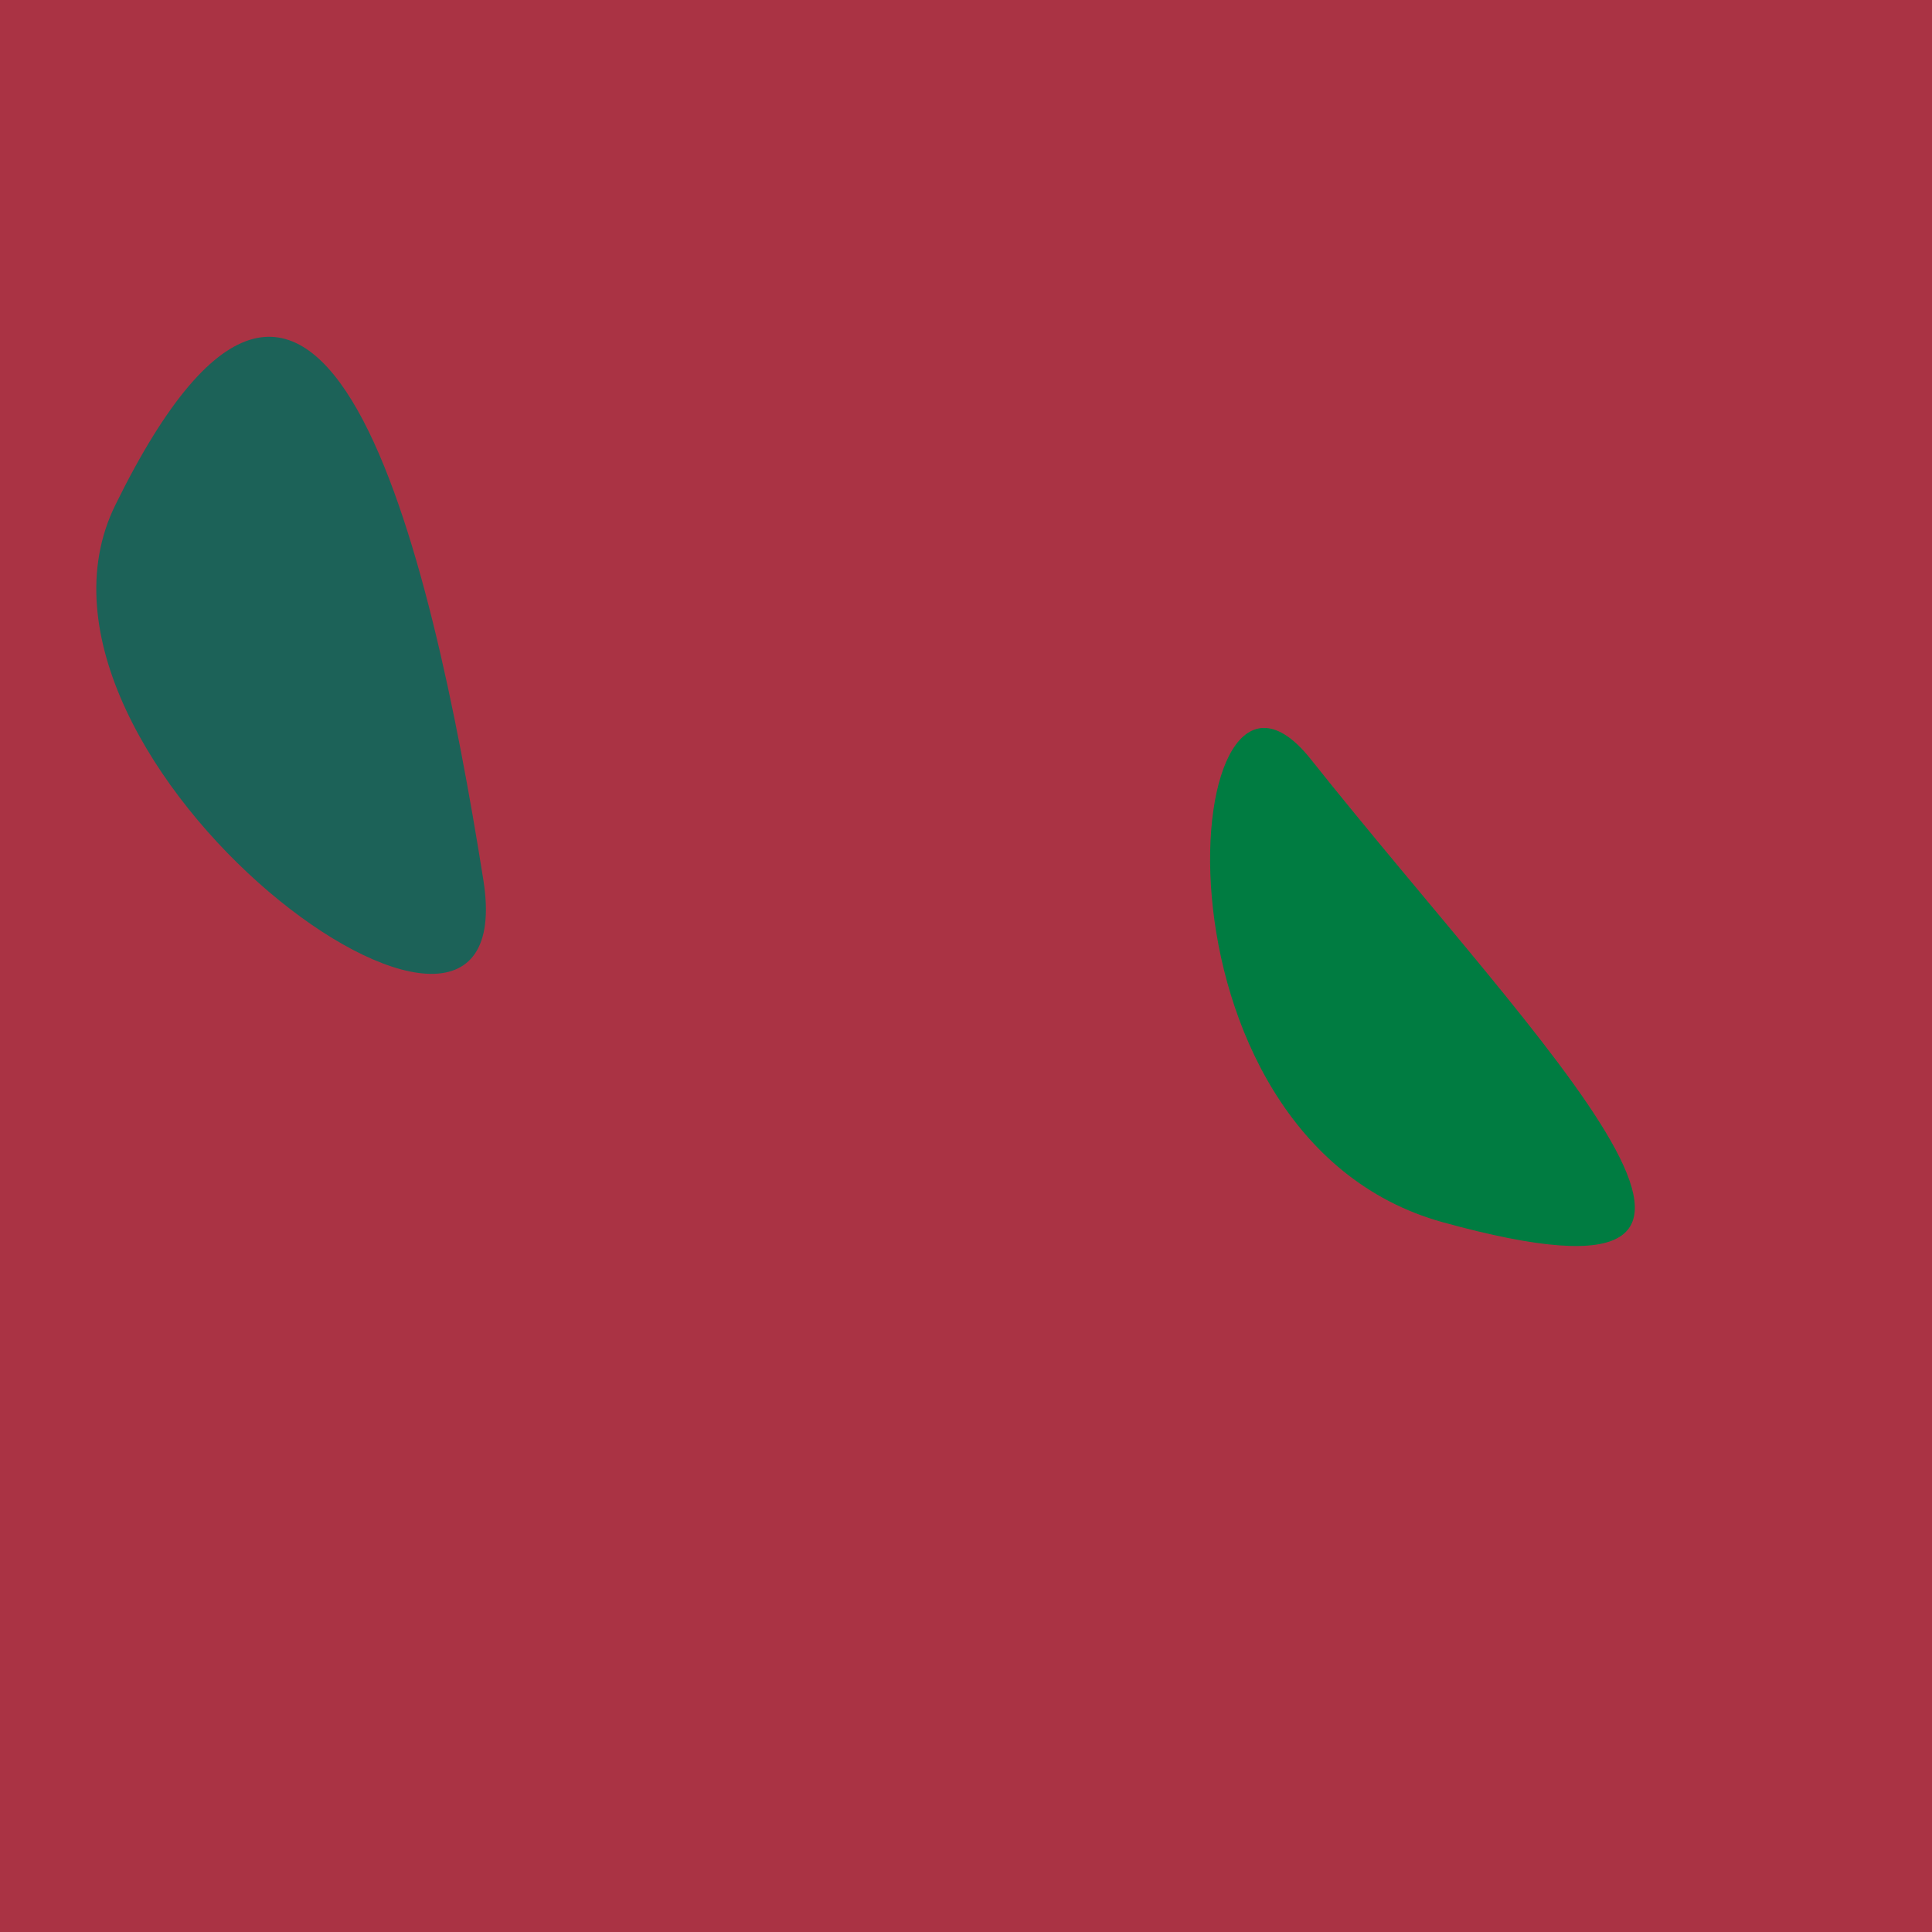 <?xml version="1.0" standalone="no"?>
<svg xmlns:xlink="http://www.w3.org/1999/xlink" xmlns="http://www.w3.org/2000/svg" width="128" height="128"><g><rect width="128" height="128" fill="#a34"></rect><path d="M 7.638 33.465 C -0.663 50.36 34.925 76.592 32.024 58.301 C 28.552 36.42 21.397 5.458 7.638 33.465" fill="rgb(28,98,88)"></path><path d="M 86.835 50.29 C 78.117 39.334 75.159 75.339 95.597 80.979 C 121.505 88.128 102.274 69.692 86.835 50.29" fill="rgb(0,124,65)"></path></g></svg>